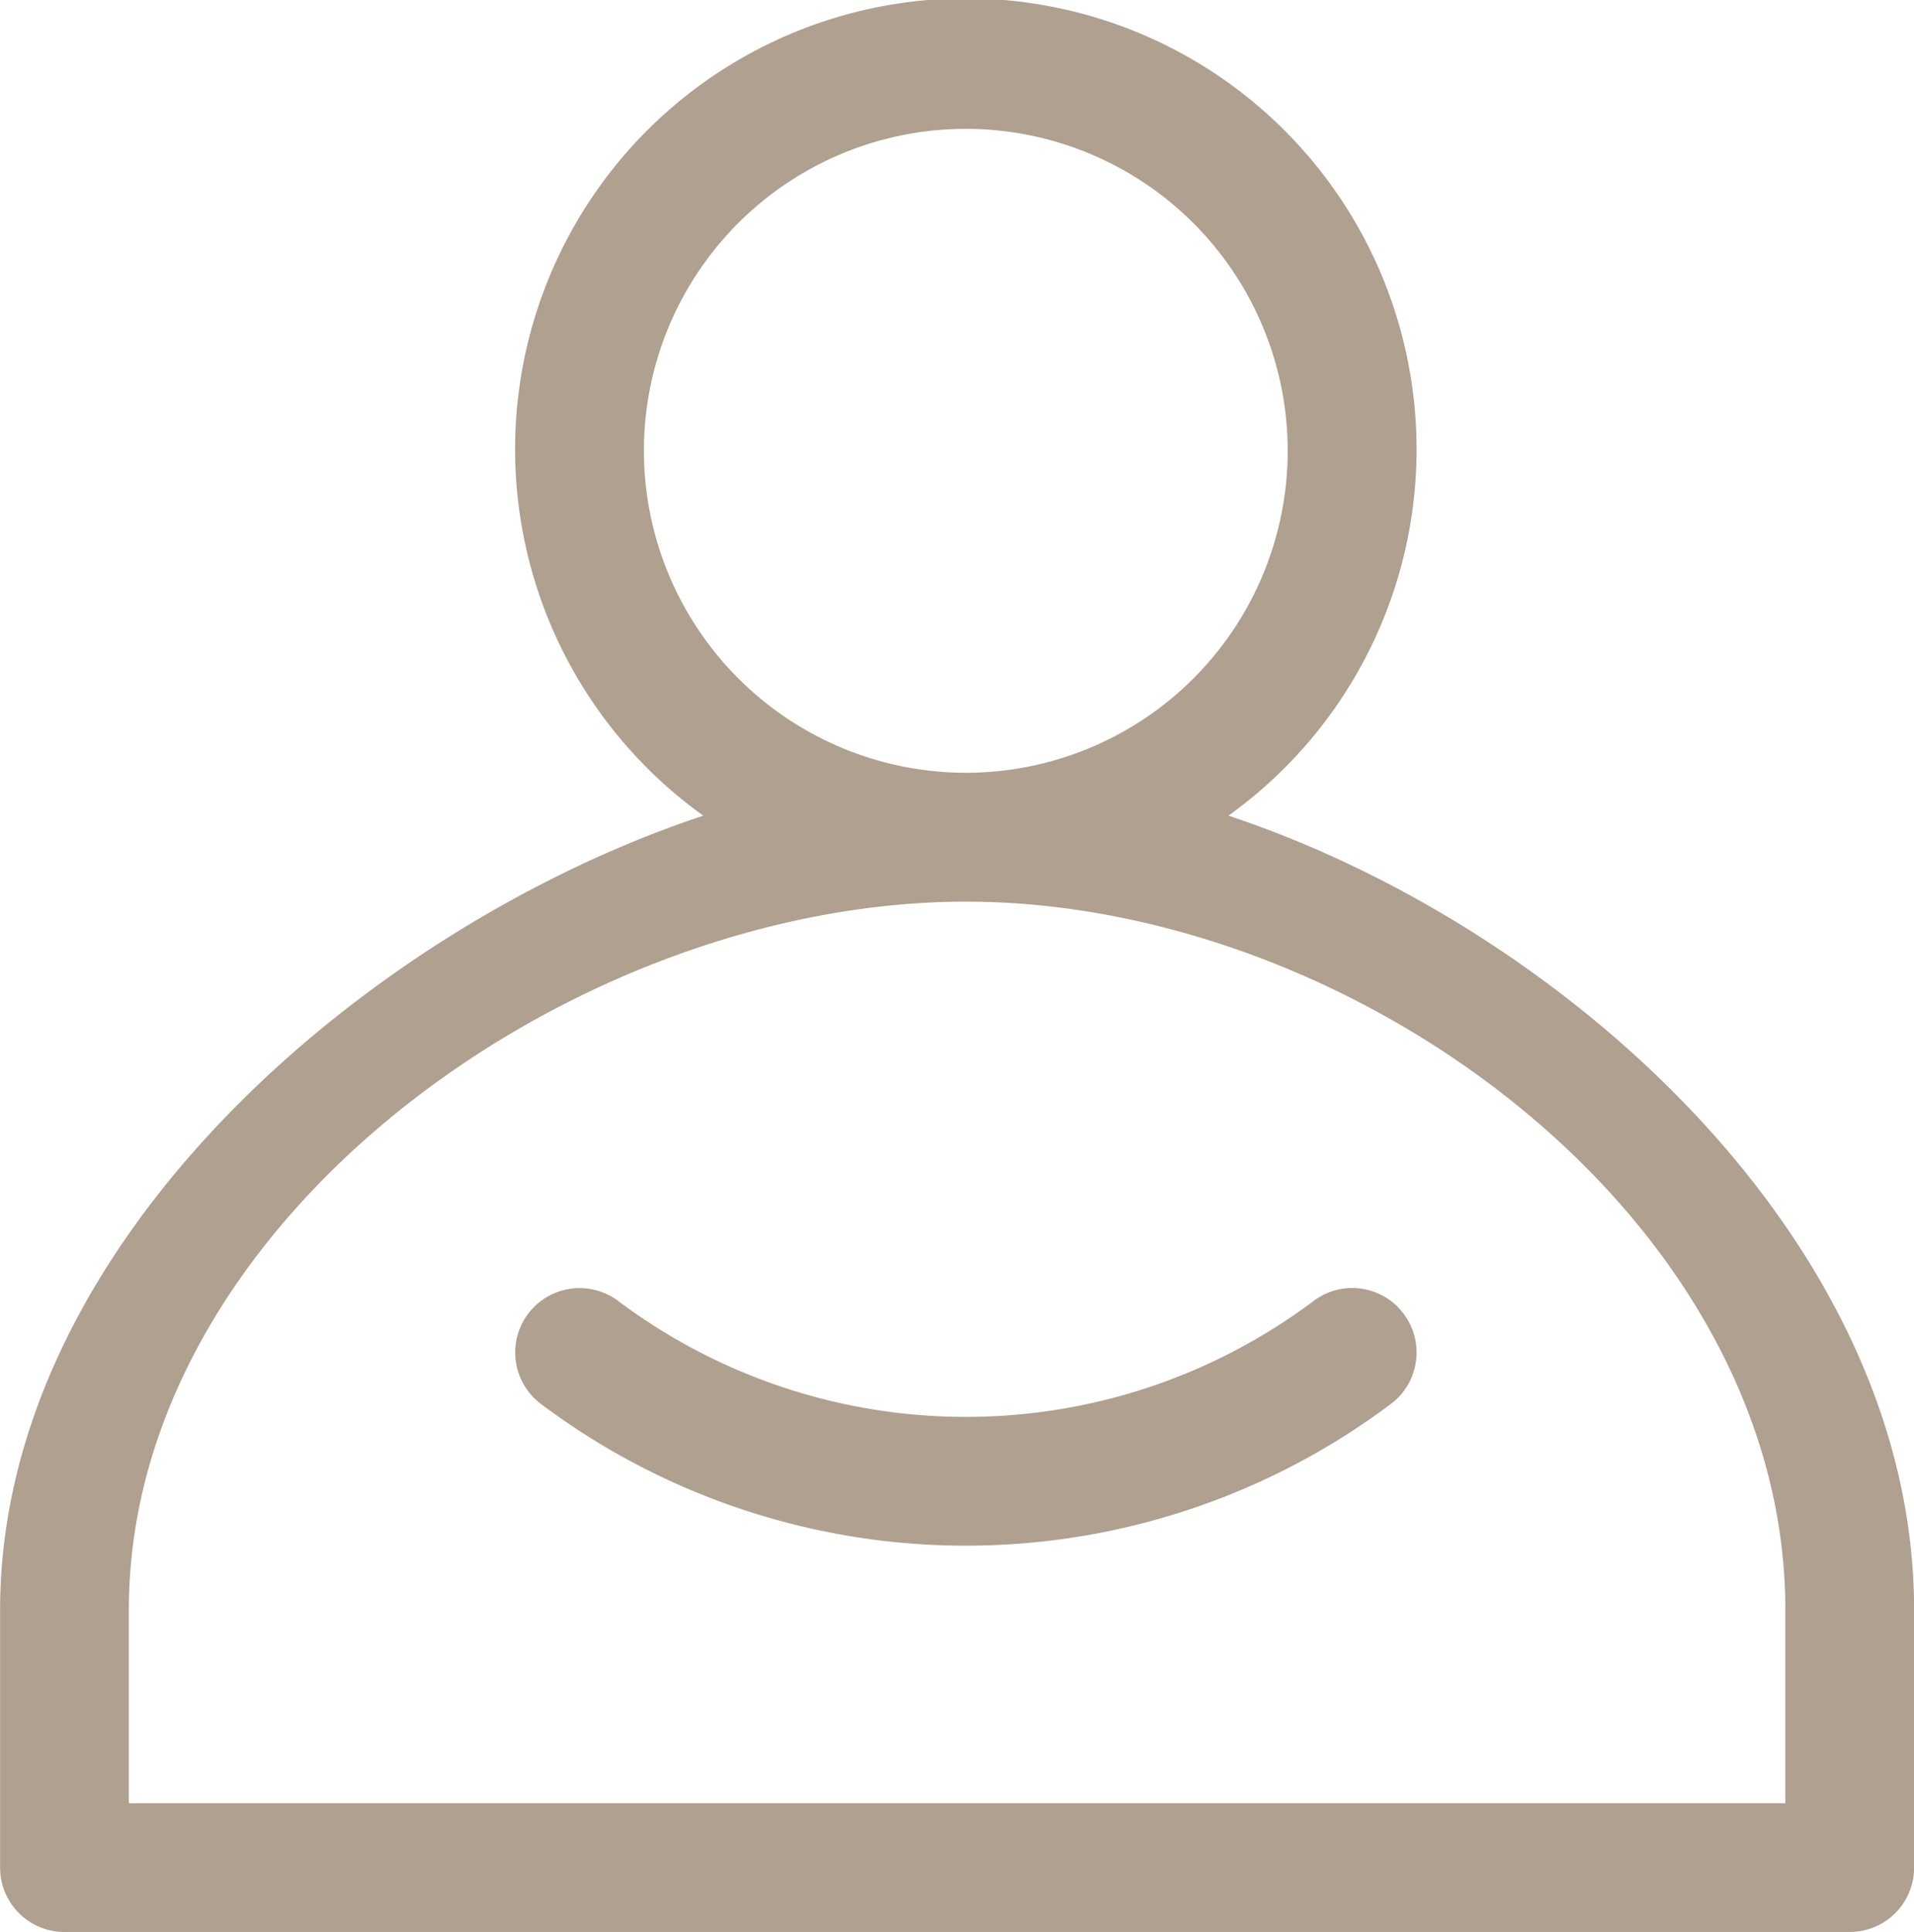 <svg xmlns="http://www.w3.org/2000/svg" width="19.818" height="20" viewBox="0 0 19.818 20">
  <path id="패스_3323" data-name="패스 3323" d="M.7,20.5H19.185a.666.666,0,0,0,.667-.667V17.167c0-3.828-3.65-7.08-7.1-8.223a4.667,4.667,0,1,0-5.437,0c-3.45,1.144-7.281,4.4-7.281,8.223v2.667A.666.666,0,0,0,.7,20.5Zm6-15.333A3.333,3.333,0,1,1,10.033,8.5,3.337,3.337,0,0,1,6.7,5.167Zm-5.333,12c0-4.044,4.623-7.333,8.667-7.333s8.485,3.29,8.485,7.333v2H1.367Zm13.2-3.066a.666.666,0,0,1-.133.933,7.332,7.332,0,0,1-8.8,0,.666.666,0,1,1,.8-1.066,6,6,0,0,0,7.2,0,.664.664,0,0,1,.933.133Z" transform="translate(-0.033 -0.5)" fill="#afa08f"/>
</svg>
